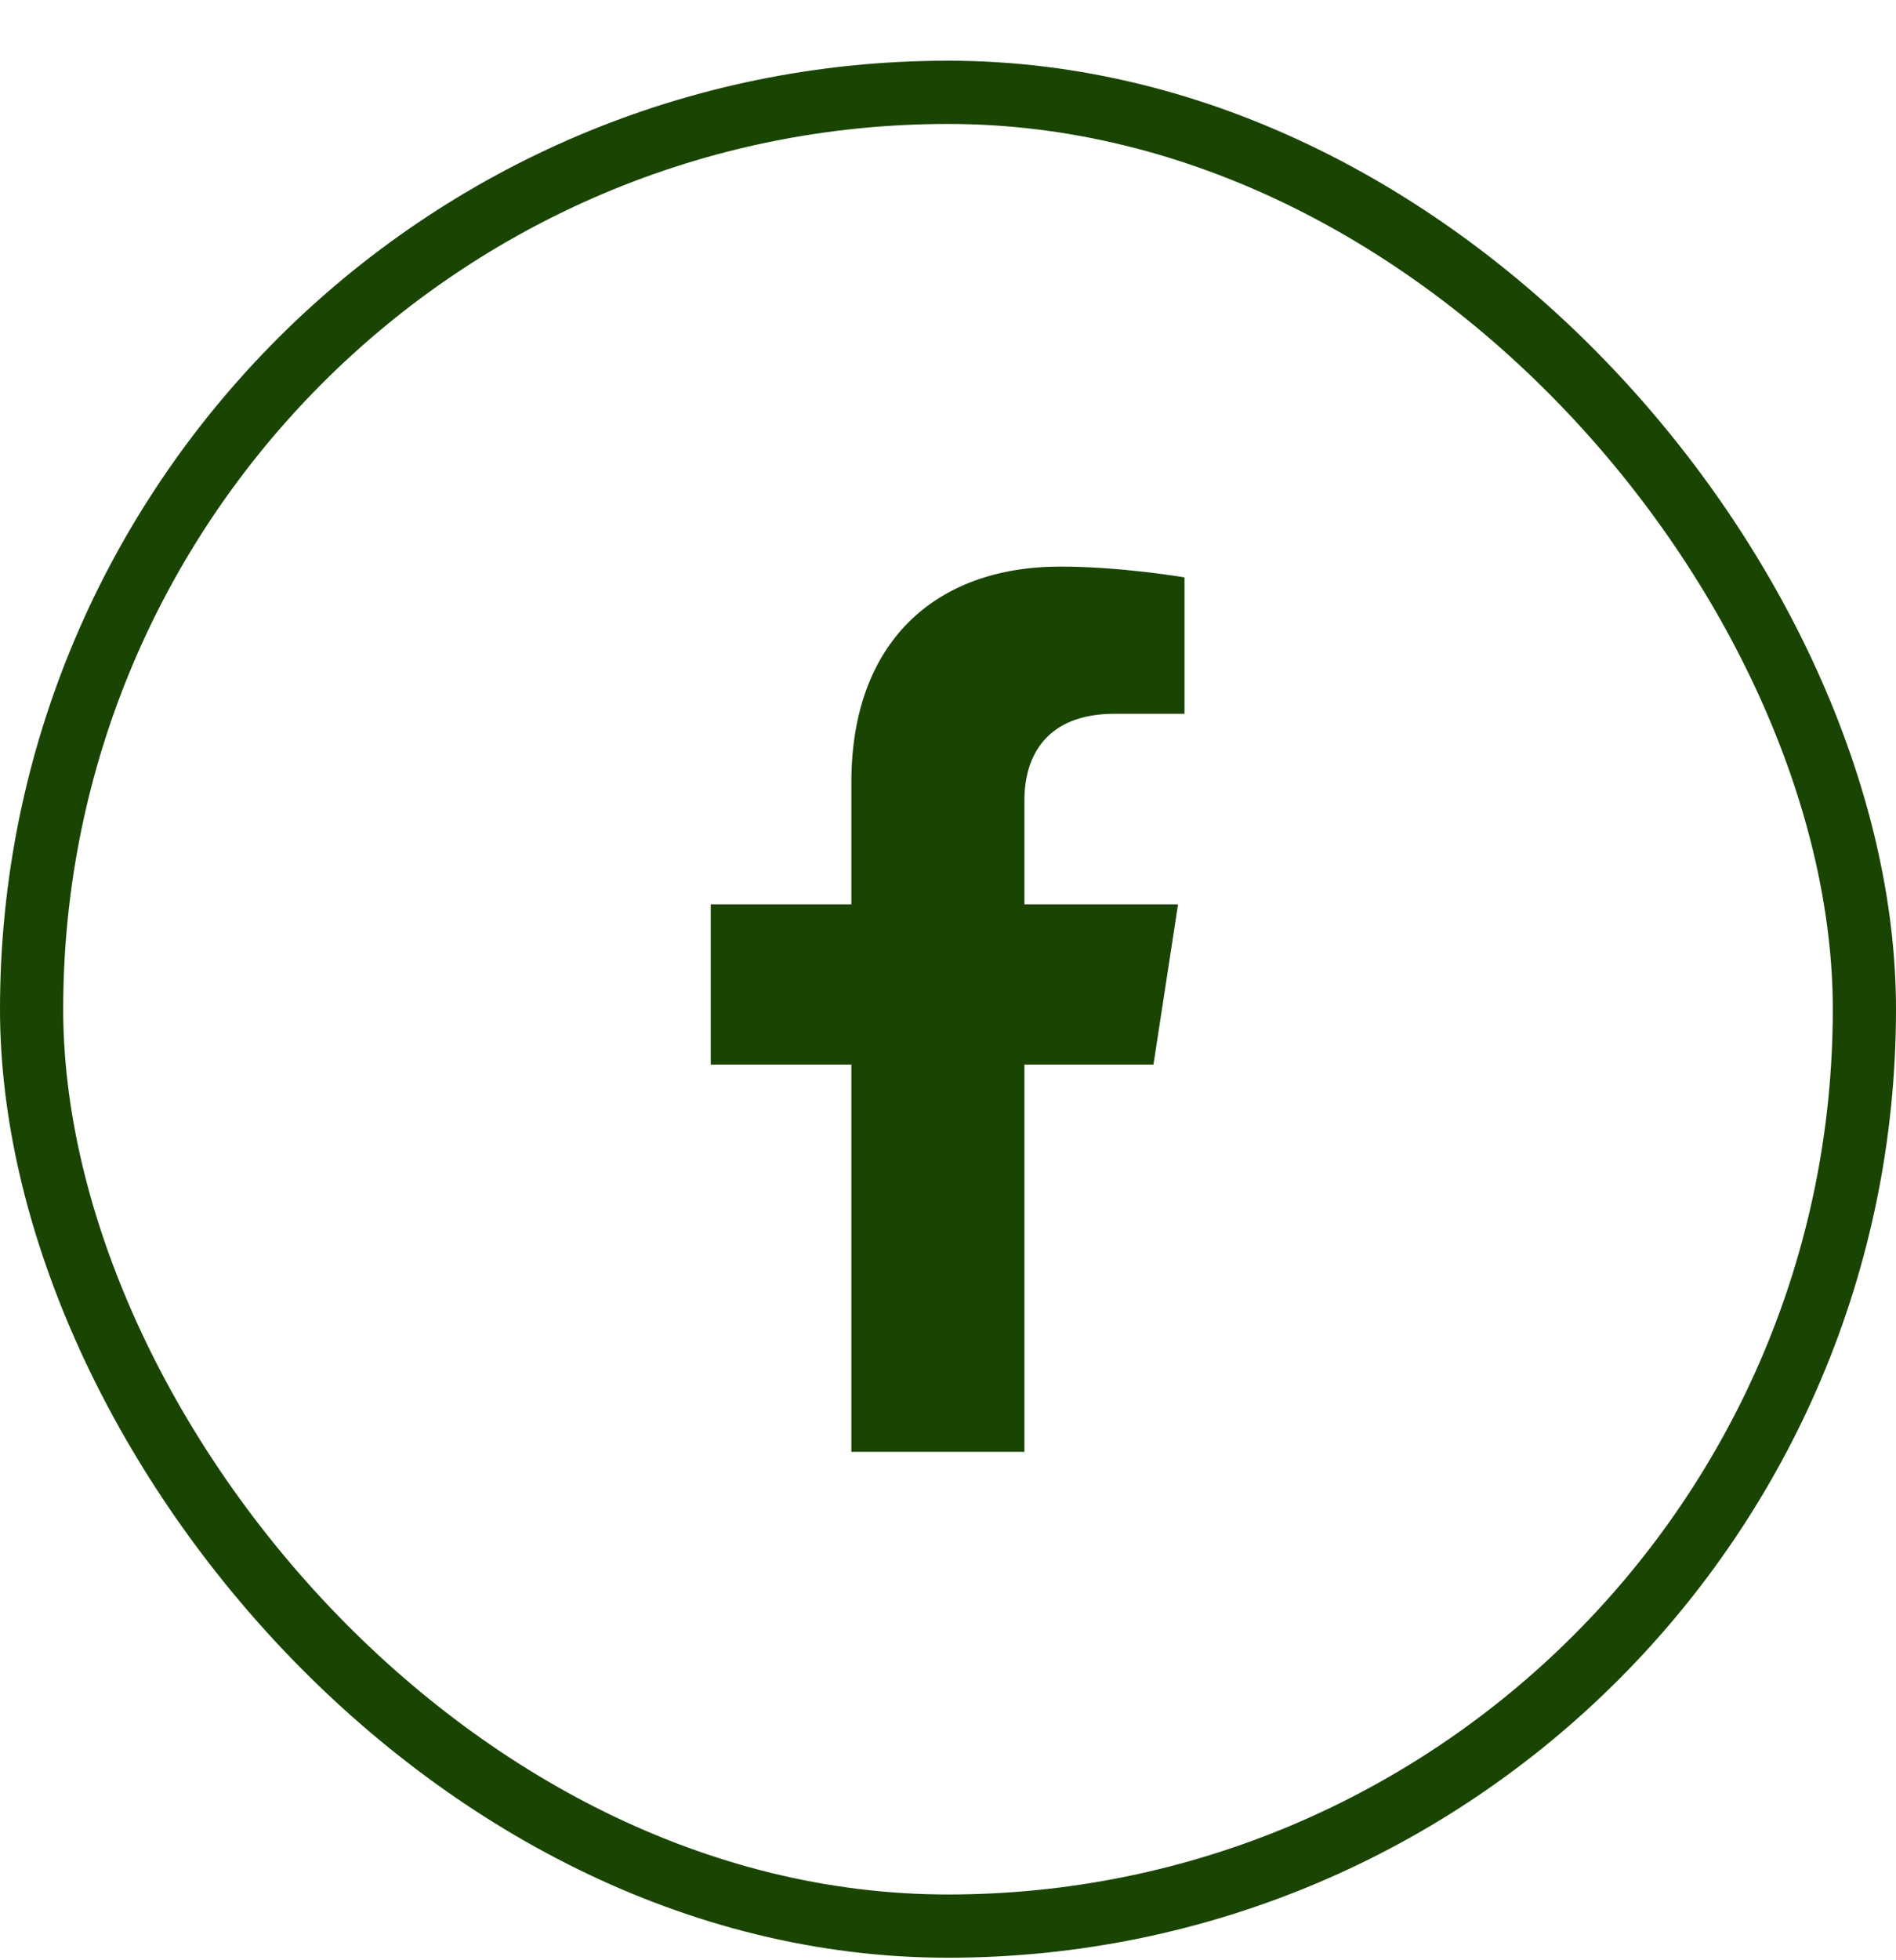 <svg width="30" height="31" viewBox="0 0 30 31" fill="none" xmlns="http://www.w3.org/2000/svg">
<rect x="0.5" y="1.46" width="29" height="29" rx="14.5" stroke="#1A4402"/>
<g clip-path="url(#clip0_4184_28959)">
<path d="M18.251 16.835L18.64 14.301H16.209V12.657C16.209 11.964 16.549 11.288 17.637 11.288H18.742V9.131C18.742 9.131 17.739 8.96 16.781 8.96C14.779 8.96 13.471 10.174 13.471 12.37V14.301H11.246V16.835H13.471V22.96H16.209V16.835H18.251Z" fill="#1A4402"/>
</g>
<defs>
<clipPath id="clip0_4184_28959">
<rect width="8.81" height="14" fill="white" transform="translate(10.59 8.96)"/>
</clipPath>
</defs>
</svg>

